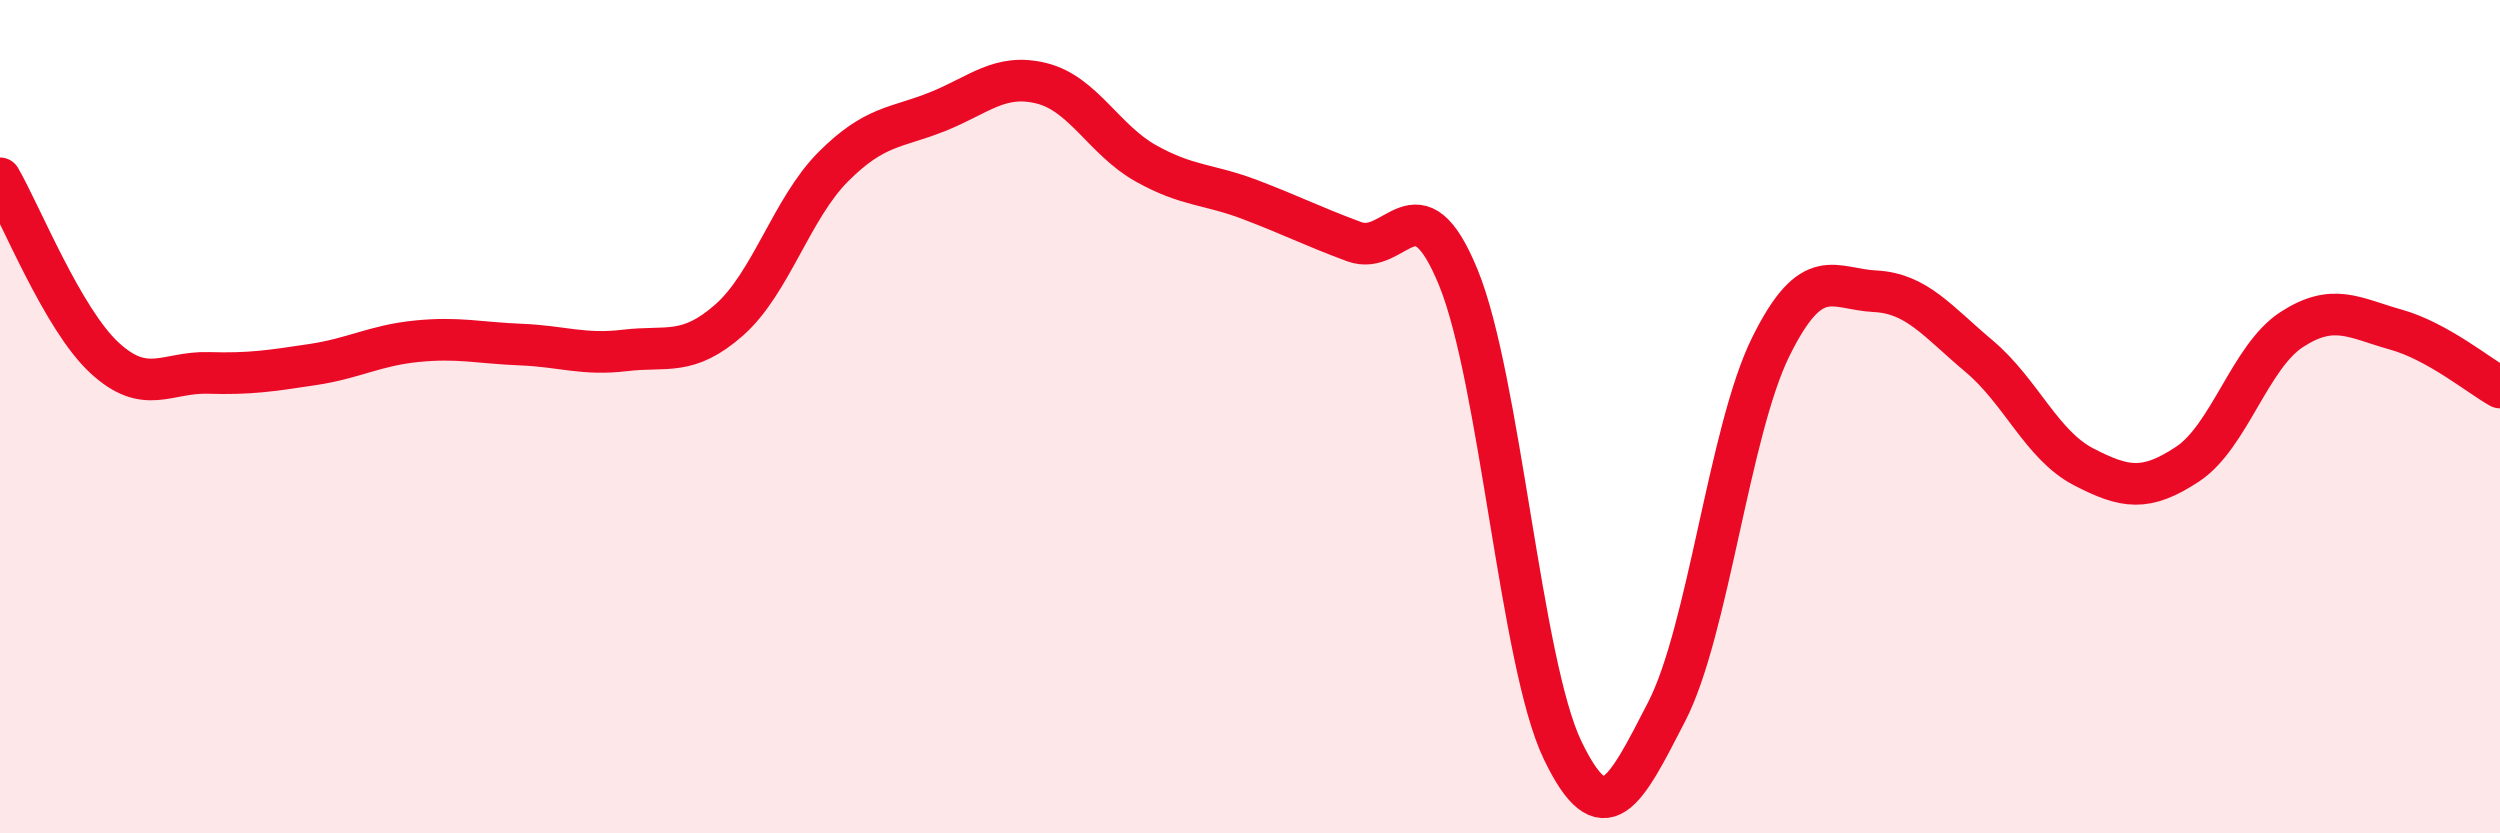 
    <svg width="60" height="20" viewBox="0 0 60 20" xmlns="http://www.w3.org/2000/svg">
      <path
        d="M 0,4.28 C 0.5,5.14 1.5,7.65 2.5,8.58 C 3.5,9.51 4,8.92 5,8.95 C 6,8.98 6.5,8.9 7.5,8.75 C 8.5,8.6 9,8.29 10,8.19 C 11,8.09 11.5,8.23 12.5,8.27 C 13.5,8.31 14,8.53 15,8.41 C 16,8.29 16.5,8.56 17.5,7.68 C 18.5,6.8 19,5 20,4 C 21,3 21.5,3.08 22.5,2.68 C 23.5,2.28 24,1.75 25,2 C 26,2.25 26.5,3.36 27.5,3.92 C 28.5,4.48 29,4.41 30,4.79 C 31,5.17 31.5,5.43 32.5,5.8 C 33.5,6.17 34,4.22 35,6.66 C 36,9.1 36.5,15.92 37.5,18 C 38.5,20.08 39,19.02 40,17.08 C 41,15.14 41.5,10.34 42.5,8.32 C 43.5,6.3 44,6.94 45,6.99 C 46,7.04 46.5,7.71 47.5,8.55 C 48.5,9.39 49,10.68 50,11.2 C 51,11.72 51.5,11.8 52.5,11.14 C 53.5,10.48 54,8.56 55,7.91 C 56,7.26 56.5,7.63 57.5,7.91 C 58.5,8.19 59.5,9.02 60,9.3L60 20L0 20Z"
        fill="#EB0A25"
        opacity="0.1"
        stroke-linecap="round"
        stroke-linejoin="round"
      />
      <path
        d="M 0,4.28 C 0.5,5.14 1.5,7.65 2.5,8.58 C 3.5,9.51 4,8.92 5,8.95 C 6,8.98 6.5,8.9 7.5,8.75 C 8.5,8.6 9,8.29 10,8.19 C 11,8.09 11.5,8.23 12.5,8.27 C 13.5,8.31 14,8.53 15,8.41 C 16,8.29 16.5,8.56 17.5,7.68 C 18.5,6.8 19,5 20,4 C 21,3 21.5,3.08 22.5,2.68 C 23.5,2.28 24,1.75 25,2 C 26,2.25 26.5,3.36 27.5,3.92 C 28.5,4.48 29,4.41 30,4.79 C 31,5.17 31.5,5.43 32.5,5.8 C 33.5,6.17 34,4.22 35,6.66 C 36,9.1 36.5,15.92 37.5,18 C 38.5,20.08 39,19.02 40,17.08 C 41,15.14 41.5,10.34 42.5,8.32 C 43.5,6.3 44,6.94 45,6.99 C 46,7.04 46.5,7.71 47.5,8.55 C 48.5,9.39 49,10.68 50,11.2 C 51,11.72 51.5,11.8 52.5,11.14 C 53.5,10.48 54,8.56 55,7.91 C 56,7.26 56.5,7.63 57.5,7.91 C 58.5,8.19 59.5,9.02 60,9.3"
        stroke="#EB0A25"
        stroke-width="1"
        fill="none"
        stroke-linecap="round"
        stroke-linejoin="round"
      />
    </svg>
  